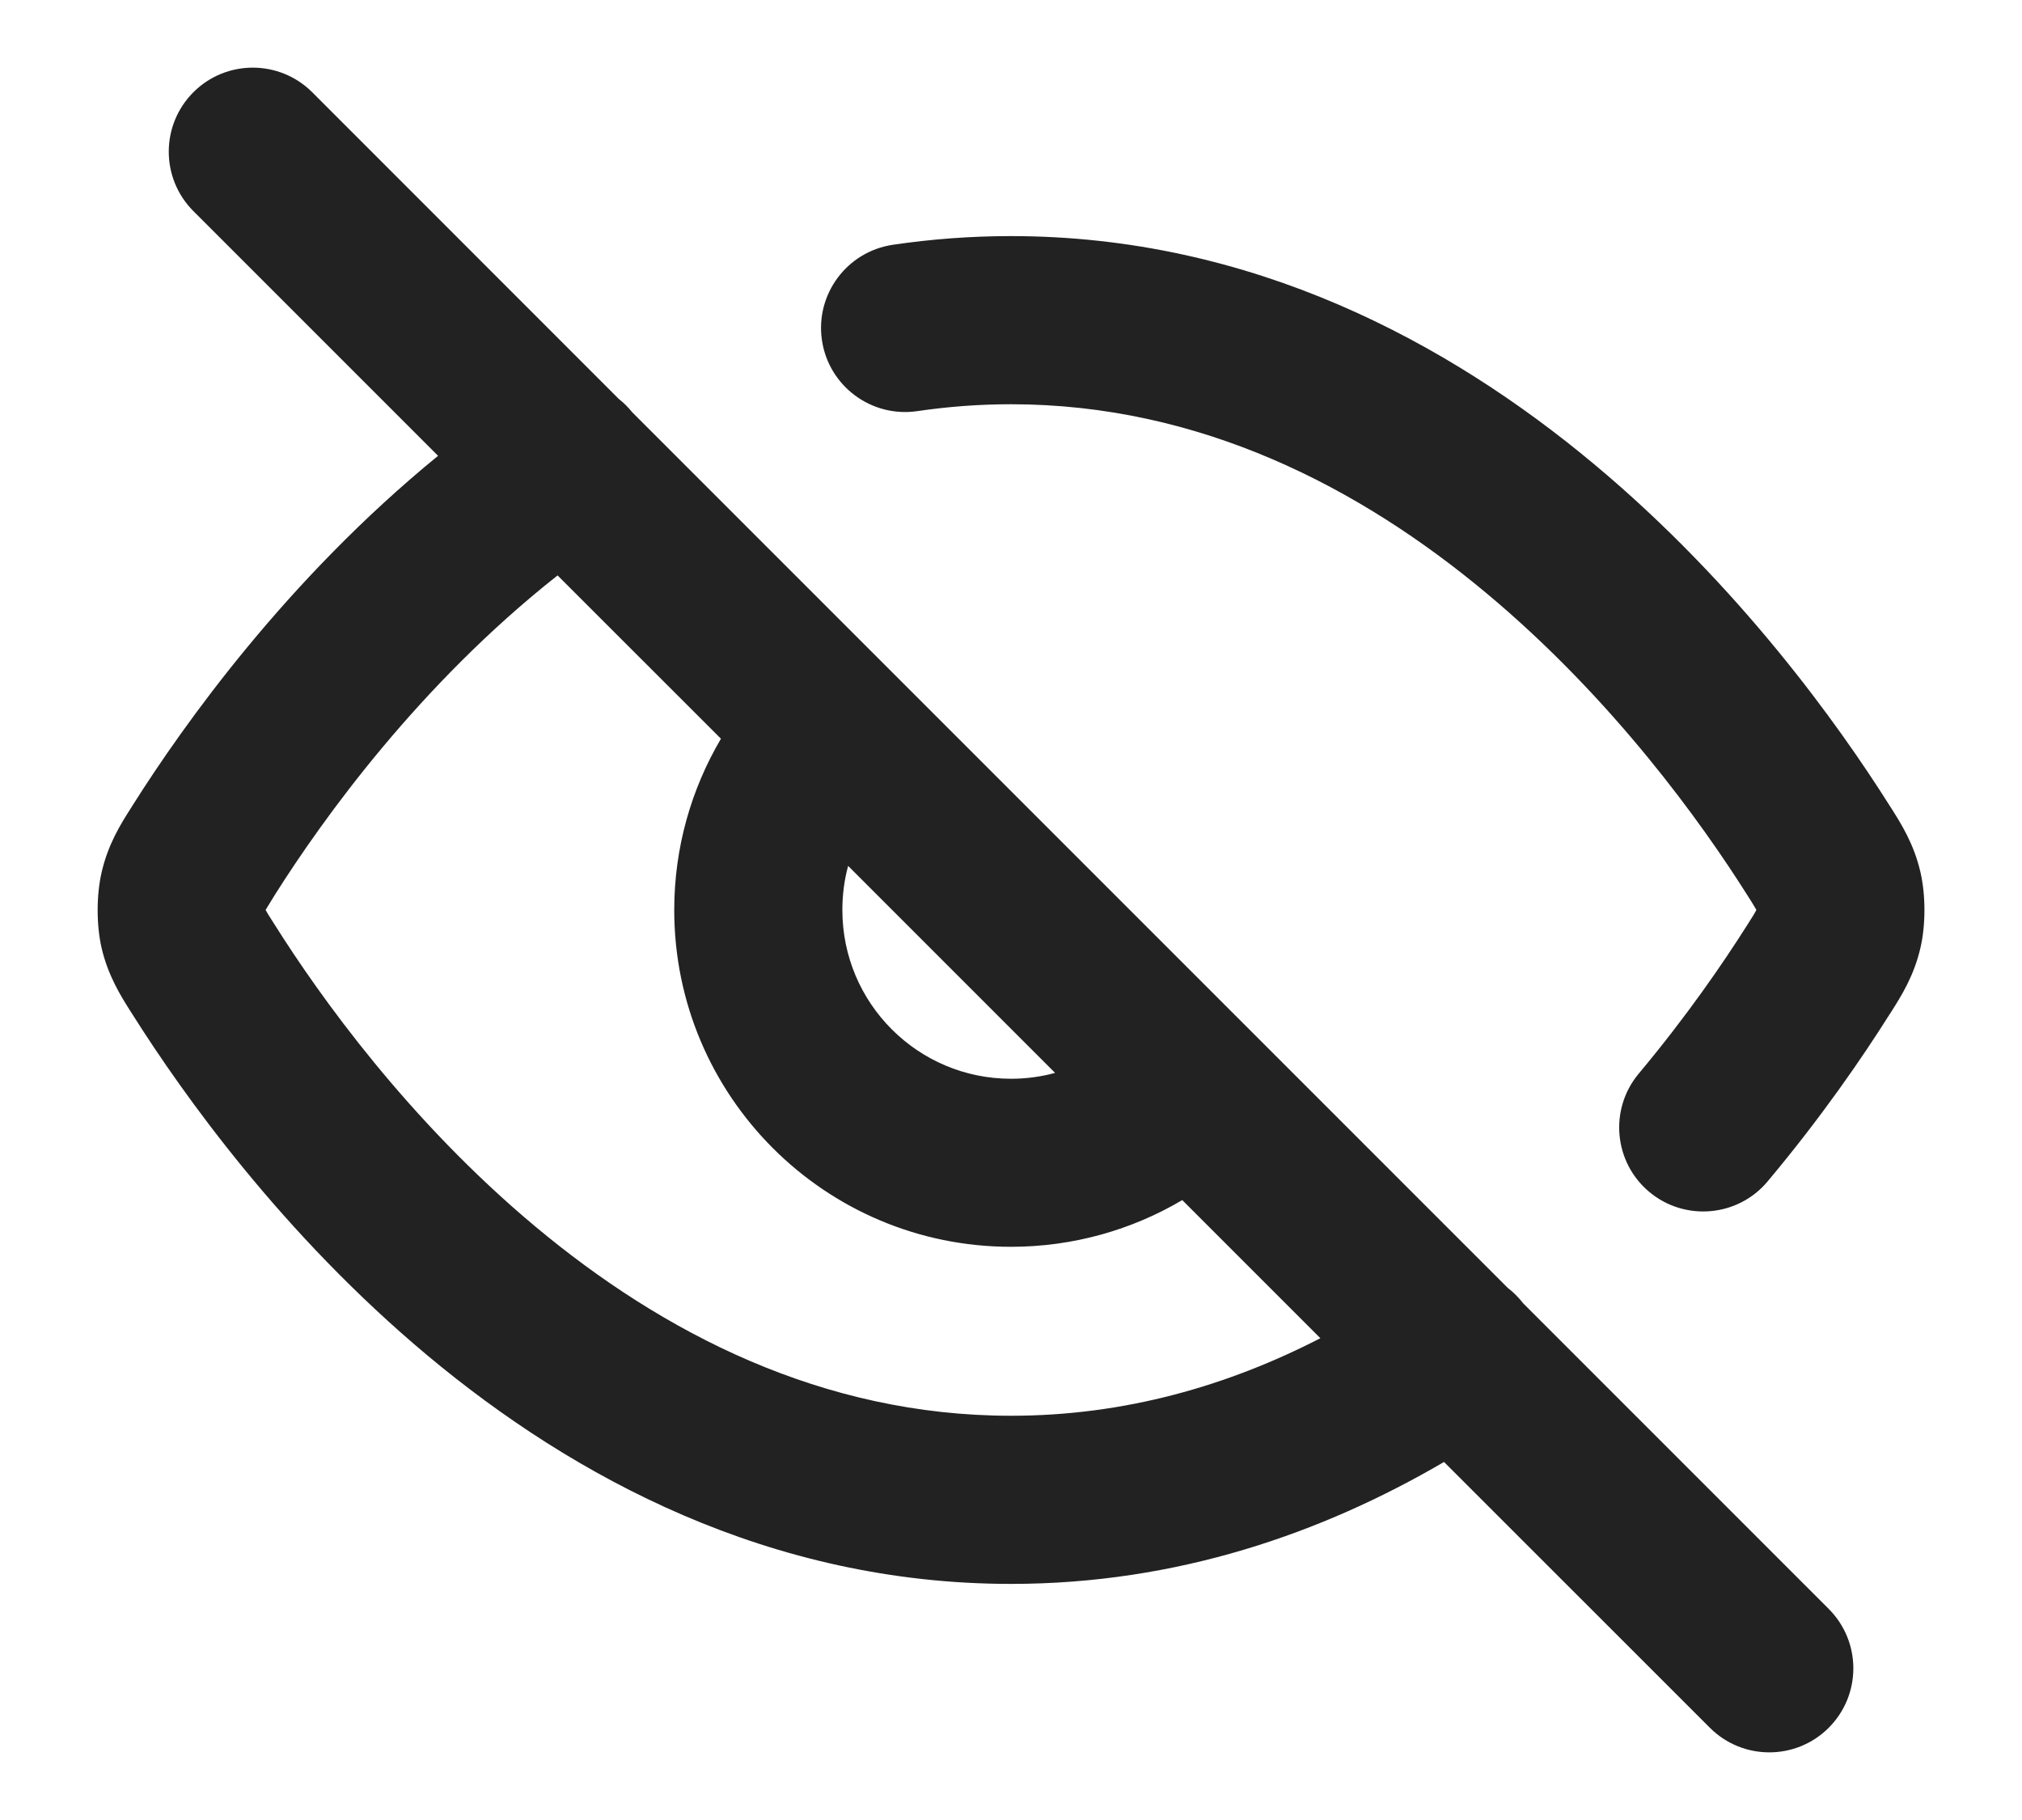 <svg width="20" height="18" viewBox="0 0 20 18" fill="none" xmlns="http://www.w3.org/2000/svg">
<path fill-rule="evenodd" clip-rule="evenodd" d="M1.913 0.912C2.237 0.588 2.763 0.588 3.088 0.912L6.12 3.945C6.169 3.983 6.214 4.028 6.254 4.078L14.913 12.737C14.97 12.78 15.021 12.832 15.066 12.89L18.088 15.912C18.413 16.237 18.413 16.763 18.088 17.088C17.764 17.412 17.237 17.412 16.913 17.088L14.283 14.459C13.079 15.163 11.643 15.665 10 15.665C7.616 15.665 5.673 14.611 4.232 13.409C2.794 12.208 1.808 10.82 1.314 10.038C1.307 10.028 1.301 10.017 1.294 10.007C1.196 9.852 1.069 9.652 1.004 9.372C0.953 9.145 0.953 8.854 1.005 8.628C1.069 8.348 1.196 8.147 1.295 7.992C1.301 7.981 1.308 7.971 1.315 7.96C1.817 7.166 2.837 5.73 4.333 4.508L1.913 2.088C1.588 1.763 1.588 1.237 1.913 0.912ZM5.515 5.691C4.148 6.769 3.193 8.099 2.72 8.848C2.691 8.895 2.67 8.928 2.653 8.957C2.641 8.976 2.633 8.989 2.628 8.998L2.628 9L2.628 9.001C2.633 9.011 2.641 9.024 2.652 9.043C2.669 9.071 2.69 9.104 2.72 9.15C3.163 9.853 4.042 11.085 5.298 12.133C6.551 13.179 8.13 14.002 10 14.002C11.129 14.002 12.151 13.703 13.06 13.235L11.694 11.869C11.198 12.162 10.618 12.331 10 12.331C8.161 12.331 6.669 10.84 6.669 9C6.669 8.382 6.838 7.803 7.131 7.306L5.515 5.691ZM8.389 8.564C8.351 8.703 8.332 8.849 8.332 9C8.332 9.922 9.079 10.669 10 10.669C10.151 10.669 10.297 10.649 10.436 10.611L8.389 8.564ZM10 3.998C9.682 3.998 9.373 4.022 9.074 4.066C8.62 4.133 8.197 3.819 8.13 3.365C8.063 2.911 8.377 2.488 8.831 2.421C9.209 2.365 9.599 2.335 10 2.335C12.384 2.335 14.328 3.389 15.768 4.591C17.207 5.792 18.193 7.18 18.687 7.962C18.693 7.972 18.7 7.983 18.707 7.993C18.805 8.148 18.932 8.348 18.996 8.628C19.048 8.855 19.048 9.146 18.996 9.372C18.932 9.652 18.804 9.853 18.706 10.008C18.699 10.019 18.692 10.03 18.685 10.04C18.42 10.46 18.018 11.047 17.484 11.684C17.19 12.036 16.665 12.082 16.313 11.788C15.961 11.493 15.915 10.969 16.21 10.617C16.686 10.048 17.045 9.523 17.28 9.152C17.309 9.105 17.33 9.072 17.348 9.044C17.36 9.024 17.367 9.011 17.372 9.001L17.372 9L17.372 8.998C17.367 8.989 17.36 8.976 17.348 8.957C17.331 8.929 17.311 8.896 17.281 8.85C16.837 8.147 15.959 6.915 14.703 5.867C13.45 4.821 11.87 3.998 10 3.998Z" fill="#222222"/>
</svg>
